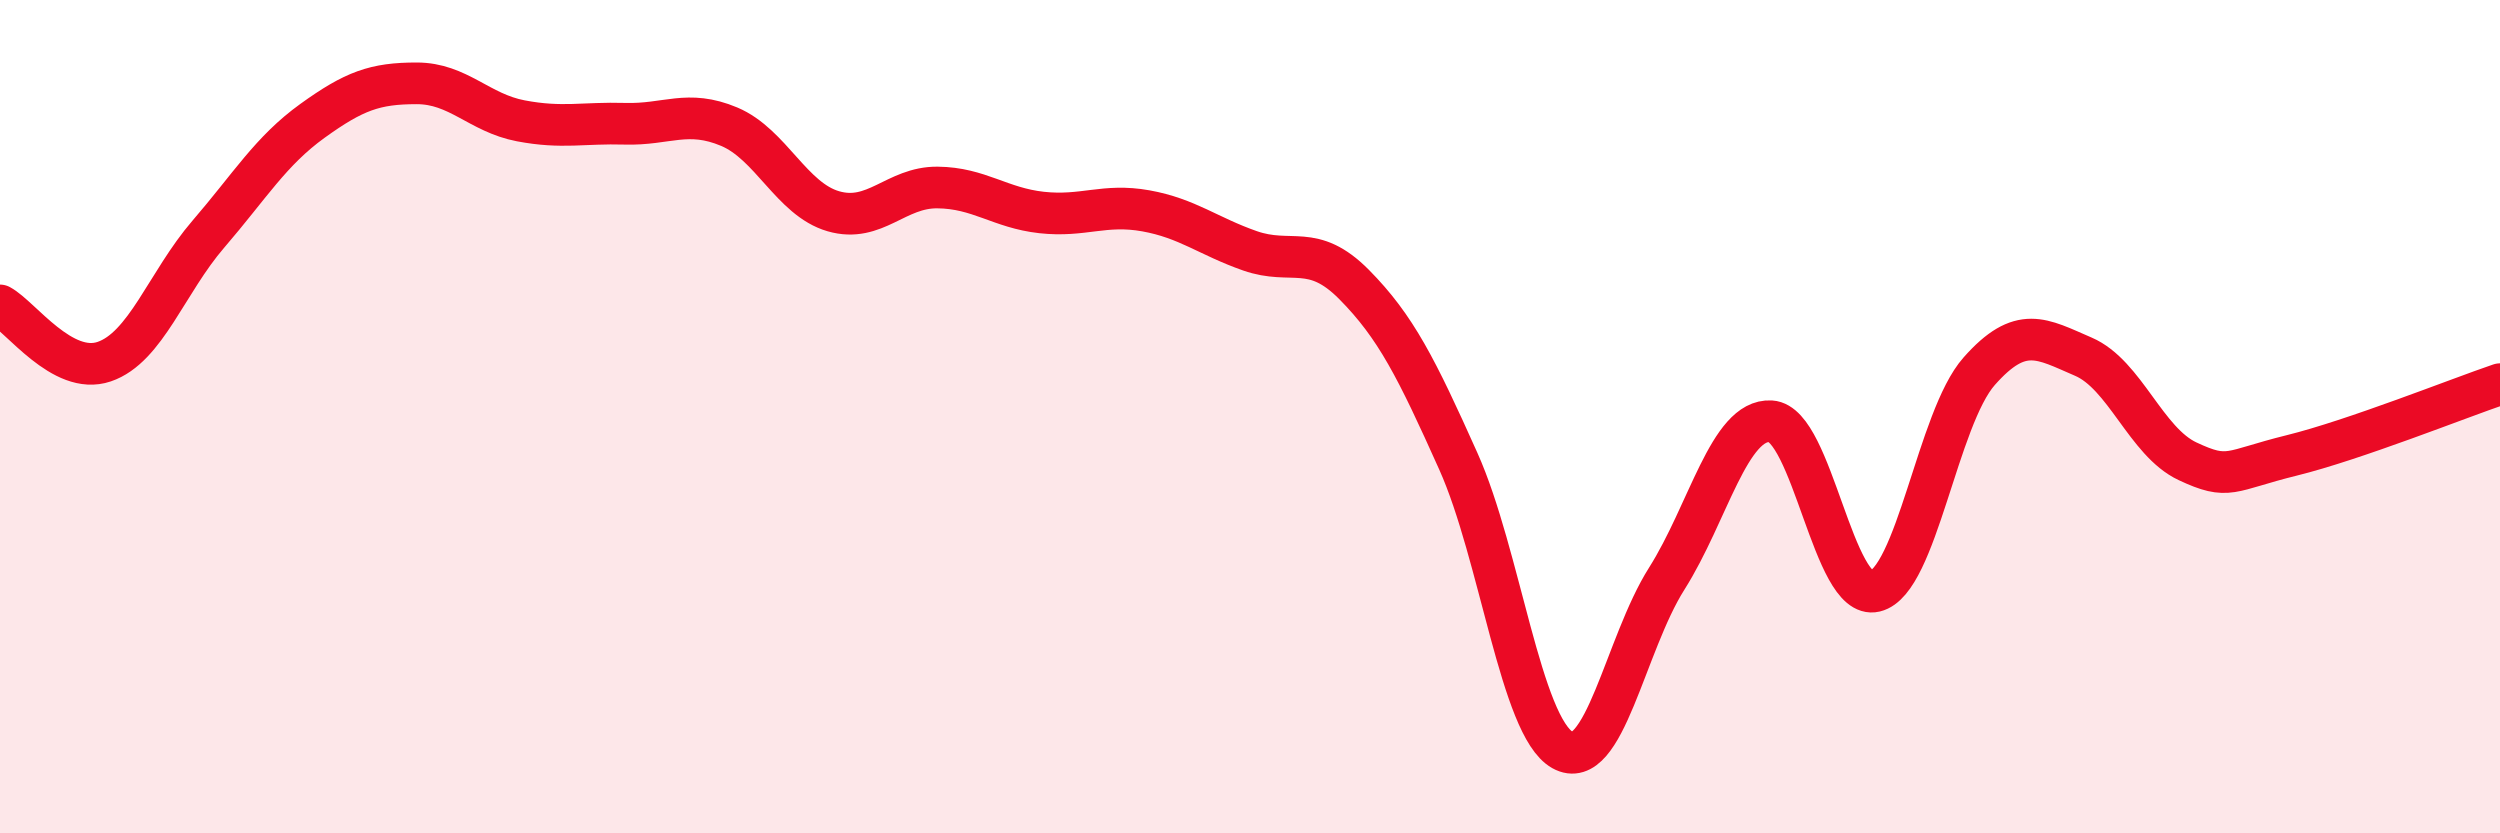
    <svg width="60" height="20" viewBox="0 0 60 20" xmlns="http://www.w3.org/2000/svg">
      <path
        d="M 0,7.33 C 0.5,7.6 1.5,9.02 2.5,8.68 C 3.5,8.34 4,6.78 5,5.62 C 6,4.46 6.5,3.62 7.5,2.9 C 8.5,2.18 9,2 10,2 C 11,2 11.5,2.71 12.5,2.9 C 13.5,3.09 14,2.94 15,2.97 C 16,3 16.5,2.62 17.5,3.04 C 18.5,3.46 19,4.78 20,5.07 C 21,5.36 21.5,4.49 22.5,4.5 C 23.5,4.51 24,4.99 25,5.1 C 26,5.21 26.5,4.88 27.5,5.06 C 28.5,5.24 29,5.67 30,6.02 C 31,6.37 31.5,5.82 32.5,6.83 C 33.5,7.84 34,8.84 35,11.07 C 36,13.3 36.5,17.44 37.5,18 C 38.5,18.56 39,15.47 40,13.89 C 41,12.31 41.5,10.05 42.5,10.11 C 43.5,10.17 44,14.43 45,14.19 C 46,13.95 46.5,10.04 47.5,8.91 C 48.5,7.78 49,8.13 50,8.56 C 51,8.99 51.5,10.6 52.5,11.07 C 53.5,11.54 53.5,11.3 55,10.93 C 56.5,10.56 59,9.56 60,9.22L60 20L0 20Z"
        fill="#EB0A25"
        opacity="0.1"
        stroke-linecap="round"
        stroke-linejoin="round"
      />
      <path
        d="M 0,7.33 C 0.5,7.6 1.5,9.02 2.5,8.68 C 3.5,8.34 4,6.78 5,5.62 C 6,4.46 6.5,3.62 7.5,2.9 C 8.5,2.18 9,2 10,2 C 11,2 11.5,2.71 12.5,2.9 C 13.5,3.09 14,2.94 15,2.97 C 16,3 16.5,2.62 17.5,3.04 C 18.5,3.46 19,4.78 20,5.07 C 21,5.36 21.5,4.49 22.5,4.5 C 23.5,4.51 24,4.99 25,5.1 C 26,5.21 26.5,4.88 27.5,5.06 C 28.5,5.24 29,5.67 30,6.02 C 31,6.37 31.5,5.82 32.5,6.83 C 33.5,7.84 34,8.84 35,11.07 C 36,13.3 36.5,17.44 37.5,18 C 38.5,18.56 39,15.47 40,13.89 C 41,12.31 41.5,10.05 42.5,10.11 C 43.5,10.17 44,14.43 45,14.19 C 46,13.95 46.5,10.04 47.5,8.91 C 48.5,7.78 49,8.13 50,8.56 C 51,8.99 51.5,10.6 52.5,11.07 C 53.5,11.54 53.5,11.3 55,10.93 C 56.5,10.56 59,9.56 60,9.22"
        stroke="#EB0A25"
        stroke-width="1"
        fill="none"
        stroke-linecap="round"
        stroke-linejoin="round"
      />
    </svg>
  